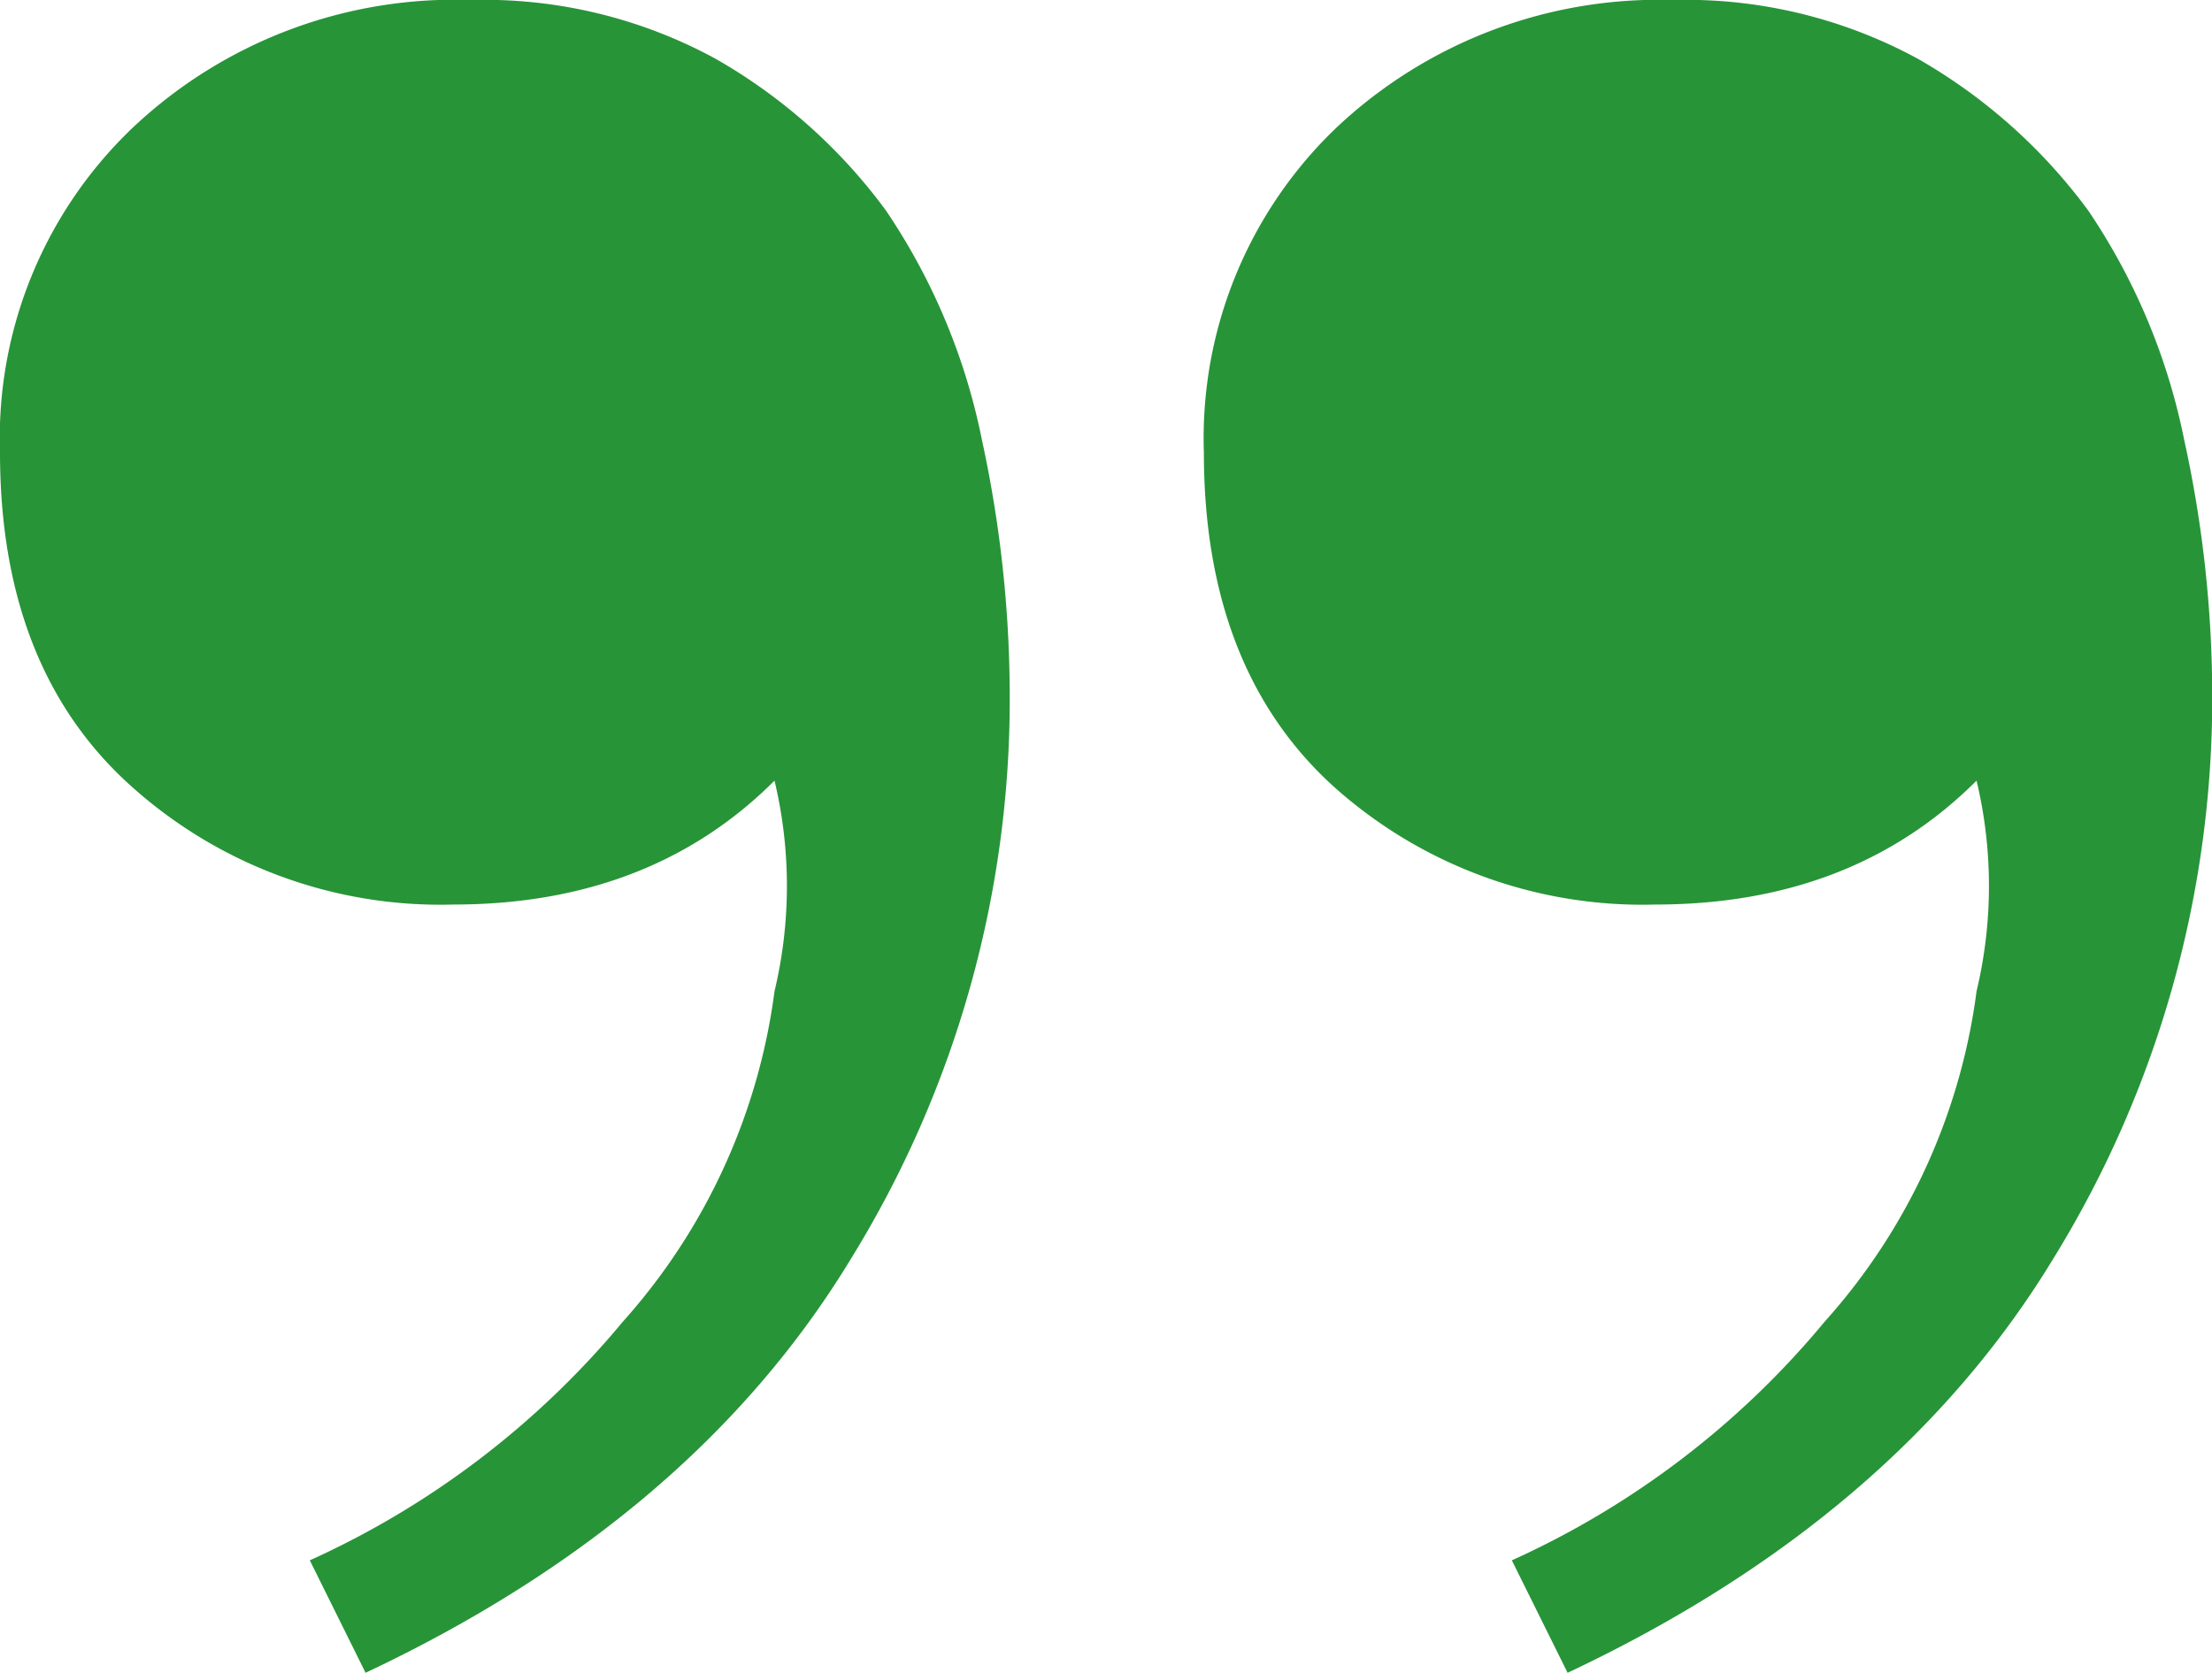 <svg xmlns="http://www.w3.org/2000/svg" viewBox="0 0 96.39 72.9"><defs><style>.cls-1{fill:#279438;}</style></defs><g id="Layer_2" data-name="Layer 2"><g id="Layer_1-2" data-name="Layer 1"><path class="cls-1" d="M20.52,0A21.08,21.08,0,0,1,31.18,2.56a23.89,23.89,0,0,1,7.43,6.62,27.47,27.47,0,0,1,4.18,10A52.77,52.77,0,0,1,44,30.24a46.4,46.4,0,0,1-6.89,24.57Q30.25,66.15,15.93,72.9L13.5,68a38.18,38.18,0,0,0,13.64-10.4A26.77,26.77,0,0,0,33.75,43.2a19.76,19.76,0,0,0,0-9.18q-5.4,5.4-14,5.4a20.15,20.15,0,0,1-14-5.13Q0,29.16,0,19.71A18.68,18.68,0,0,1,5.81,5.54,20.44,20.44,0,0,1,20.52,0ZM72.9,0A21.17,21.17,0,0,1,83.57,2.56,24,24,0,0,1,91,9.18a27.47,27.47,0,0,1,4.18,10,52.12,52.12,0,0,1,1.22,11.07A46.49,46.49,0,0,1,89.5,54.81Q82.63,66.15,68.31,72.9L65.88,68a38.06,38.06,0,0,0,13.63-10.4A26.72,26.72,0,0,0,86.13,43.2a19.76,19.76,0,0,0,0-9.18q-5.4,5.4-14,5.4a20.15,20.15,0,0,1-14-5.13q-5.67-5.13-5.67-14.58a18.71,18.71,0,0,1,5.8-14.17A20.48,20.48,0,0,1,72.9,0Z"/></g></g></svg>
